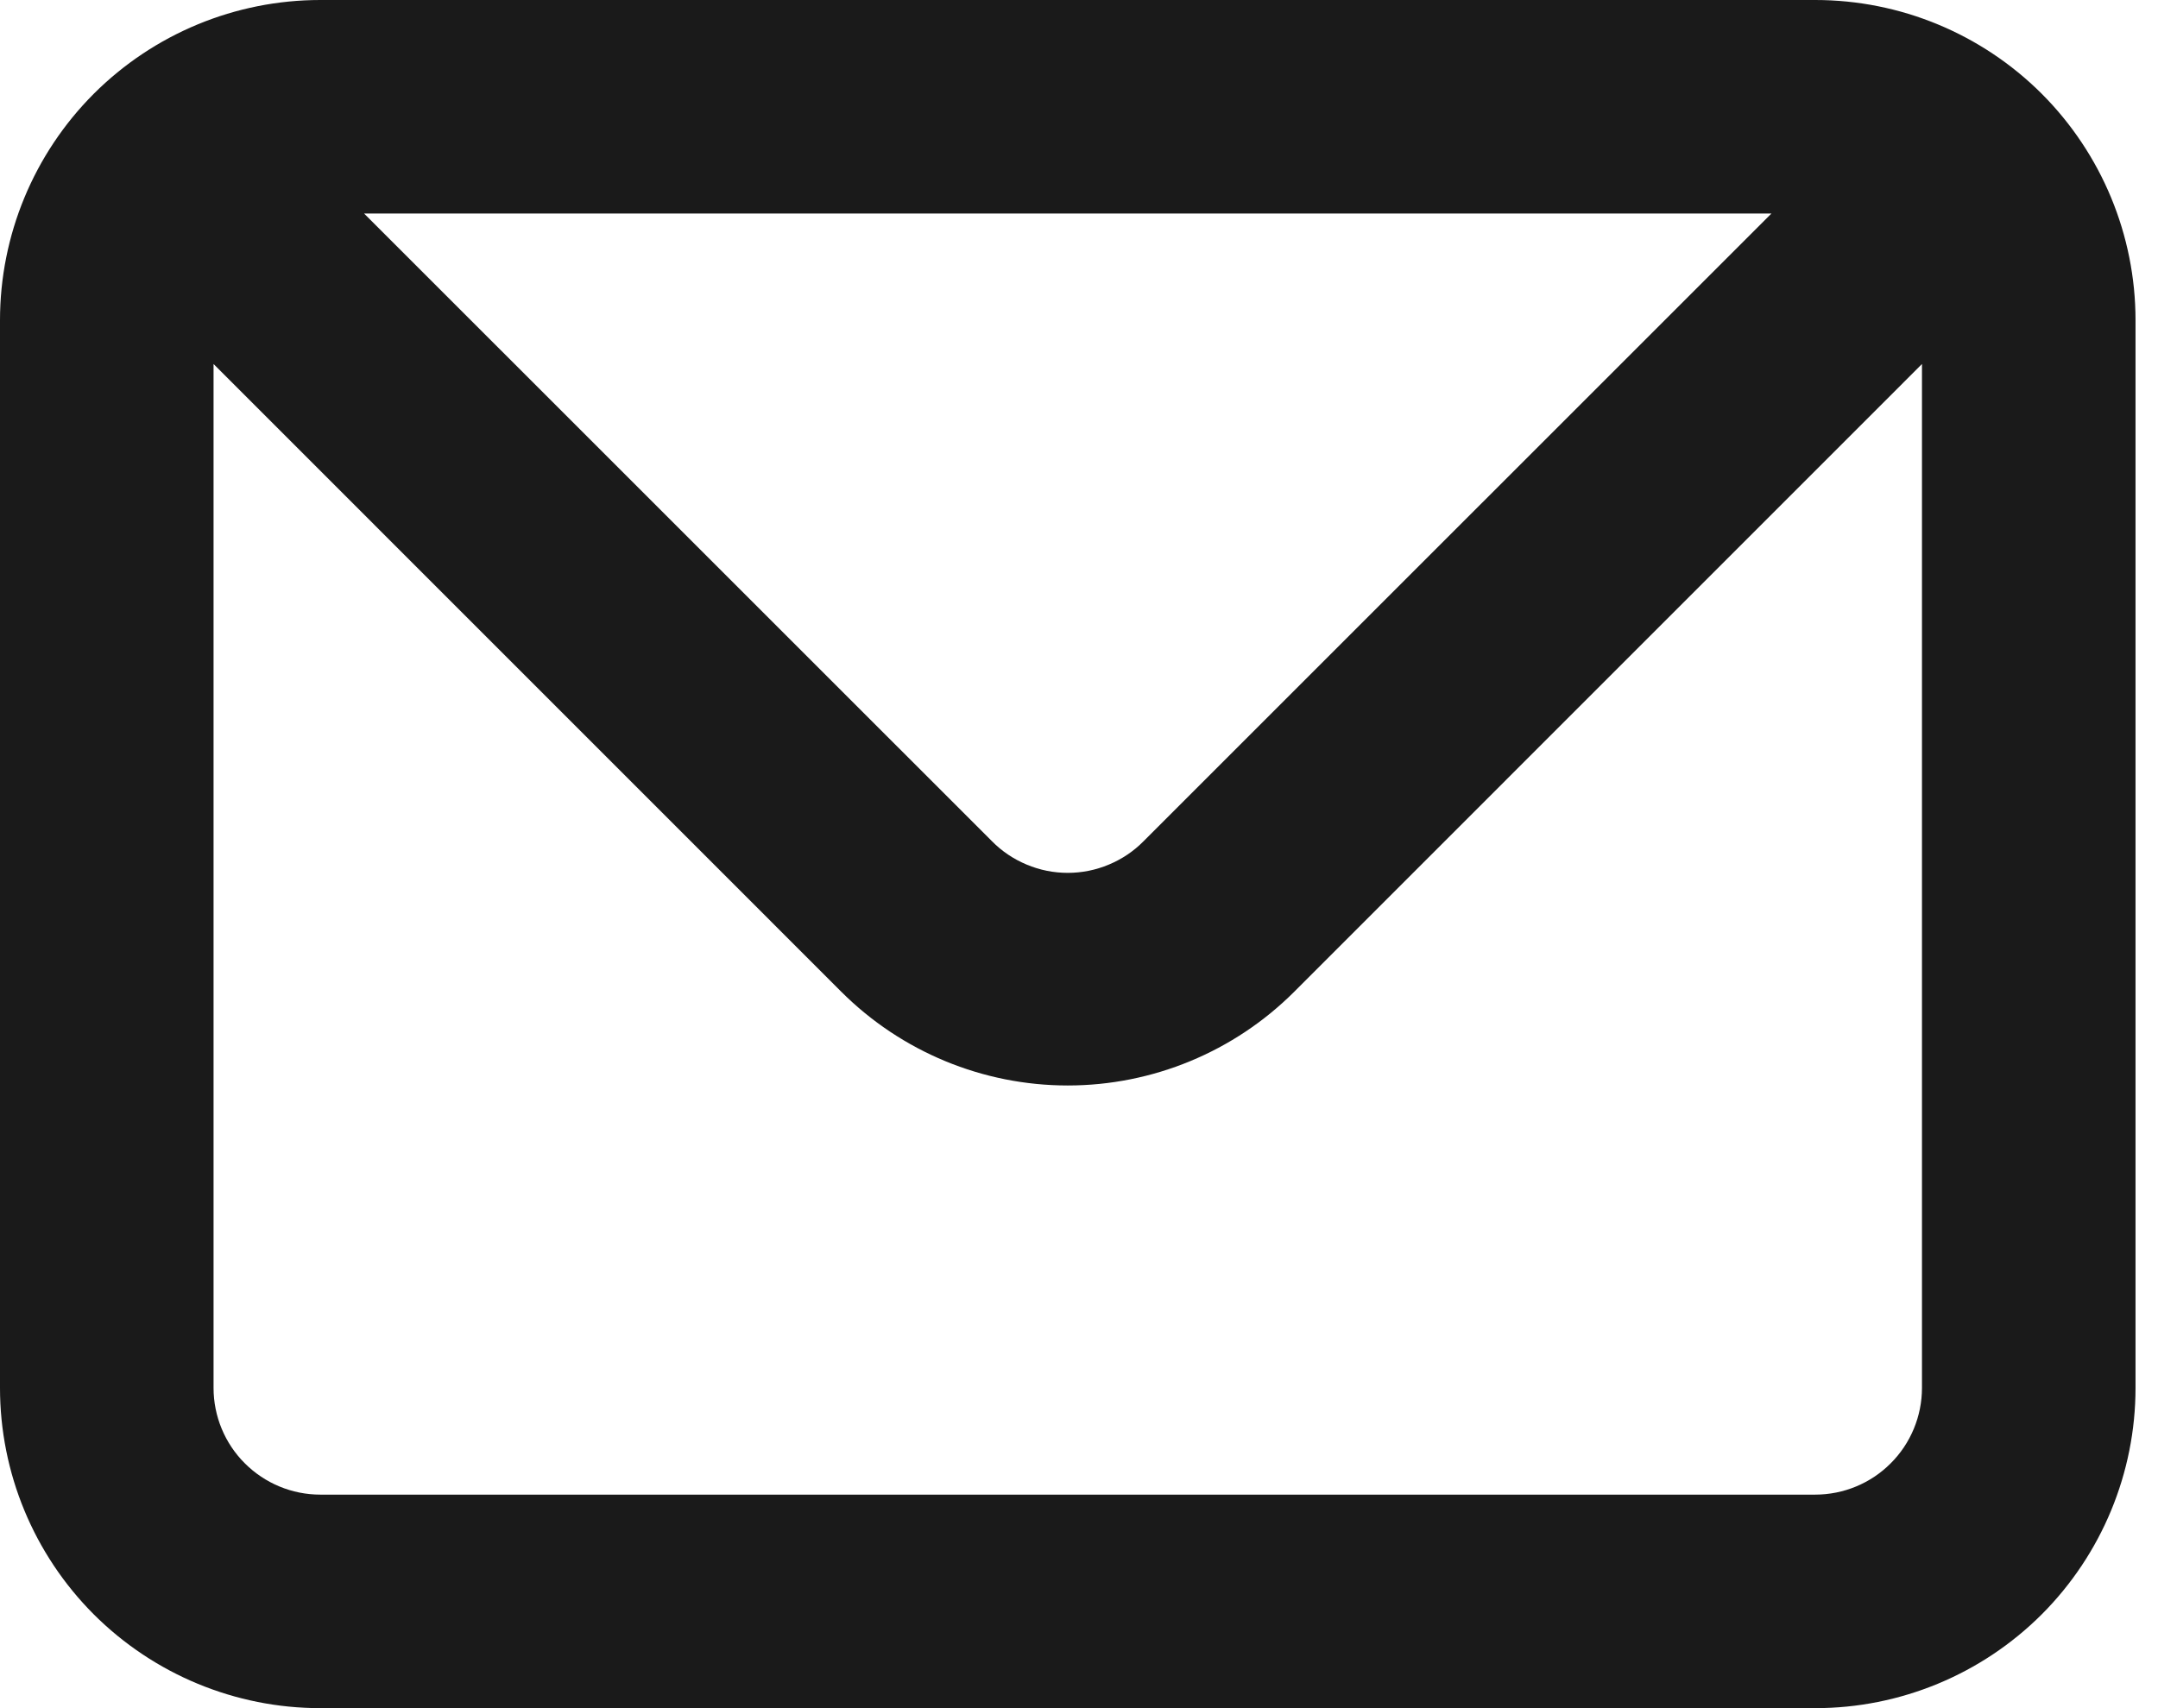 <?xml version="1.0" encoding="UTF-8"?> <svg xmlns="http://www.w3.org/2000/svg" width="24" height="19" viewBox="0 0 24 19" fill="none"> <path d="M20.188 0H3.562C2.618 0 1.712 0.375 1.043 1.043C0.375 1.712 0 2.618 0 3.562V15.438C0 16.382 0.375 17.288 1.043 17.957C1.712 18.625 2.618 19 3.562 19H20.188C21.132 19 22.038 18.625 22.707 17.957C23.375 17.288 23.75 16.382 23.75 15.438V3.562C23.75 2.618 23.375 1.712 22.707 1.043C22.038 0.375 21.132 0 20.188 0ZM19.701 2.375L12.718 9.357C12.608 9.469 12.476 9.557 12.332 9.617C12.187 9.678 12.032 9.709 11.875 9.709C11.718 9.709 11.563 9.678 11.418 9.617C11.274 9.557 11.142 9.469 11.032 9.357L4.049 2.375H19.701ZM21.375 15.438C21.375 15.752 21.25 16.055 21.027 16.277C20.805 16.5 20.502 16.625 20.188 16.625H3.562C3.248 16.625 2.946 16.5 2.723 16.277C2.5 16.055 2.375 15.752 2.375 15.438V4.049L9.357 11.032C10.025 11.699 10.931 12.074 11.875 12.074C12.819 12.074 13.725 11.699 14.393 11.032L21.375 4.049V15.438Z" fill="#1A1A1A"></path> </svg> 